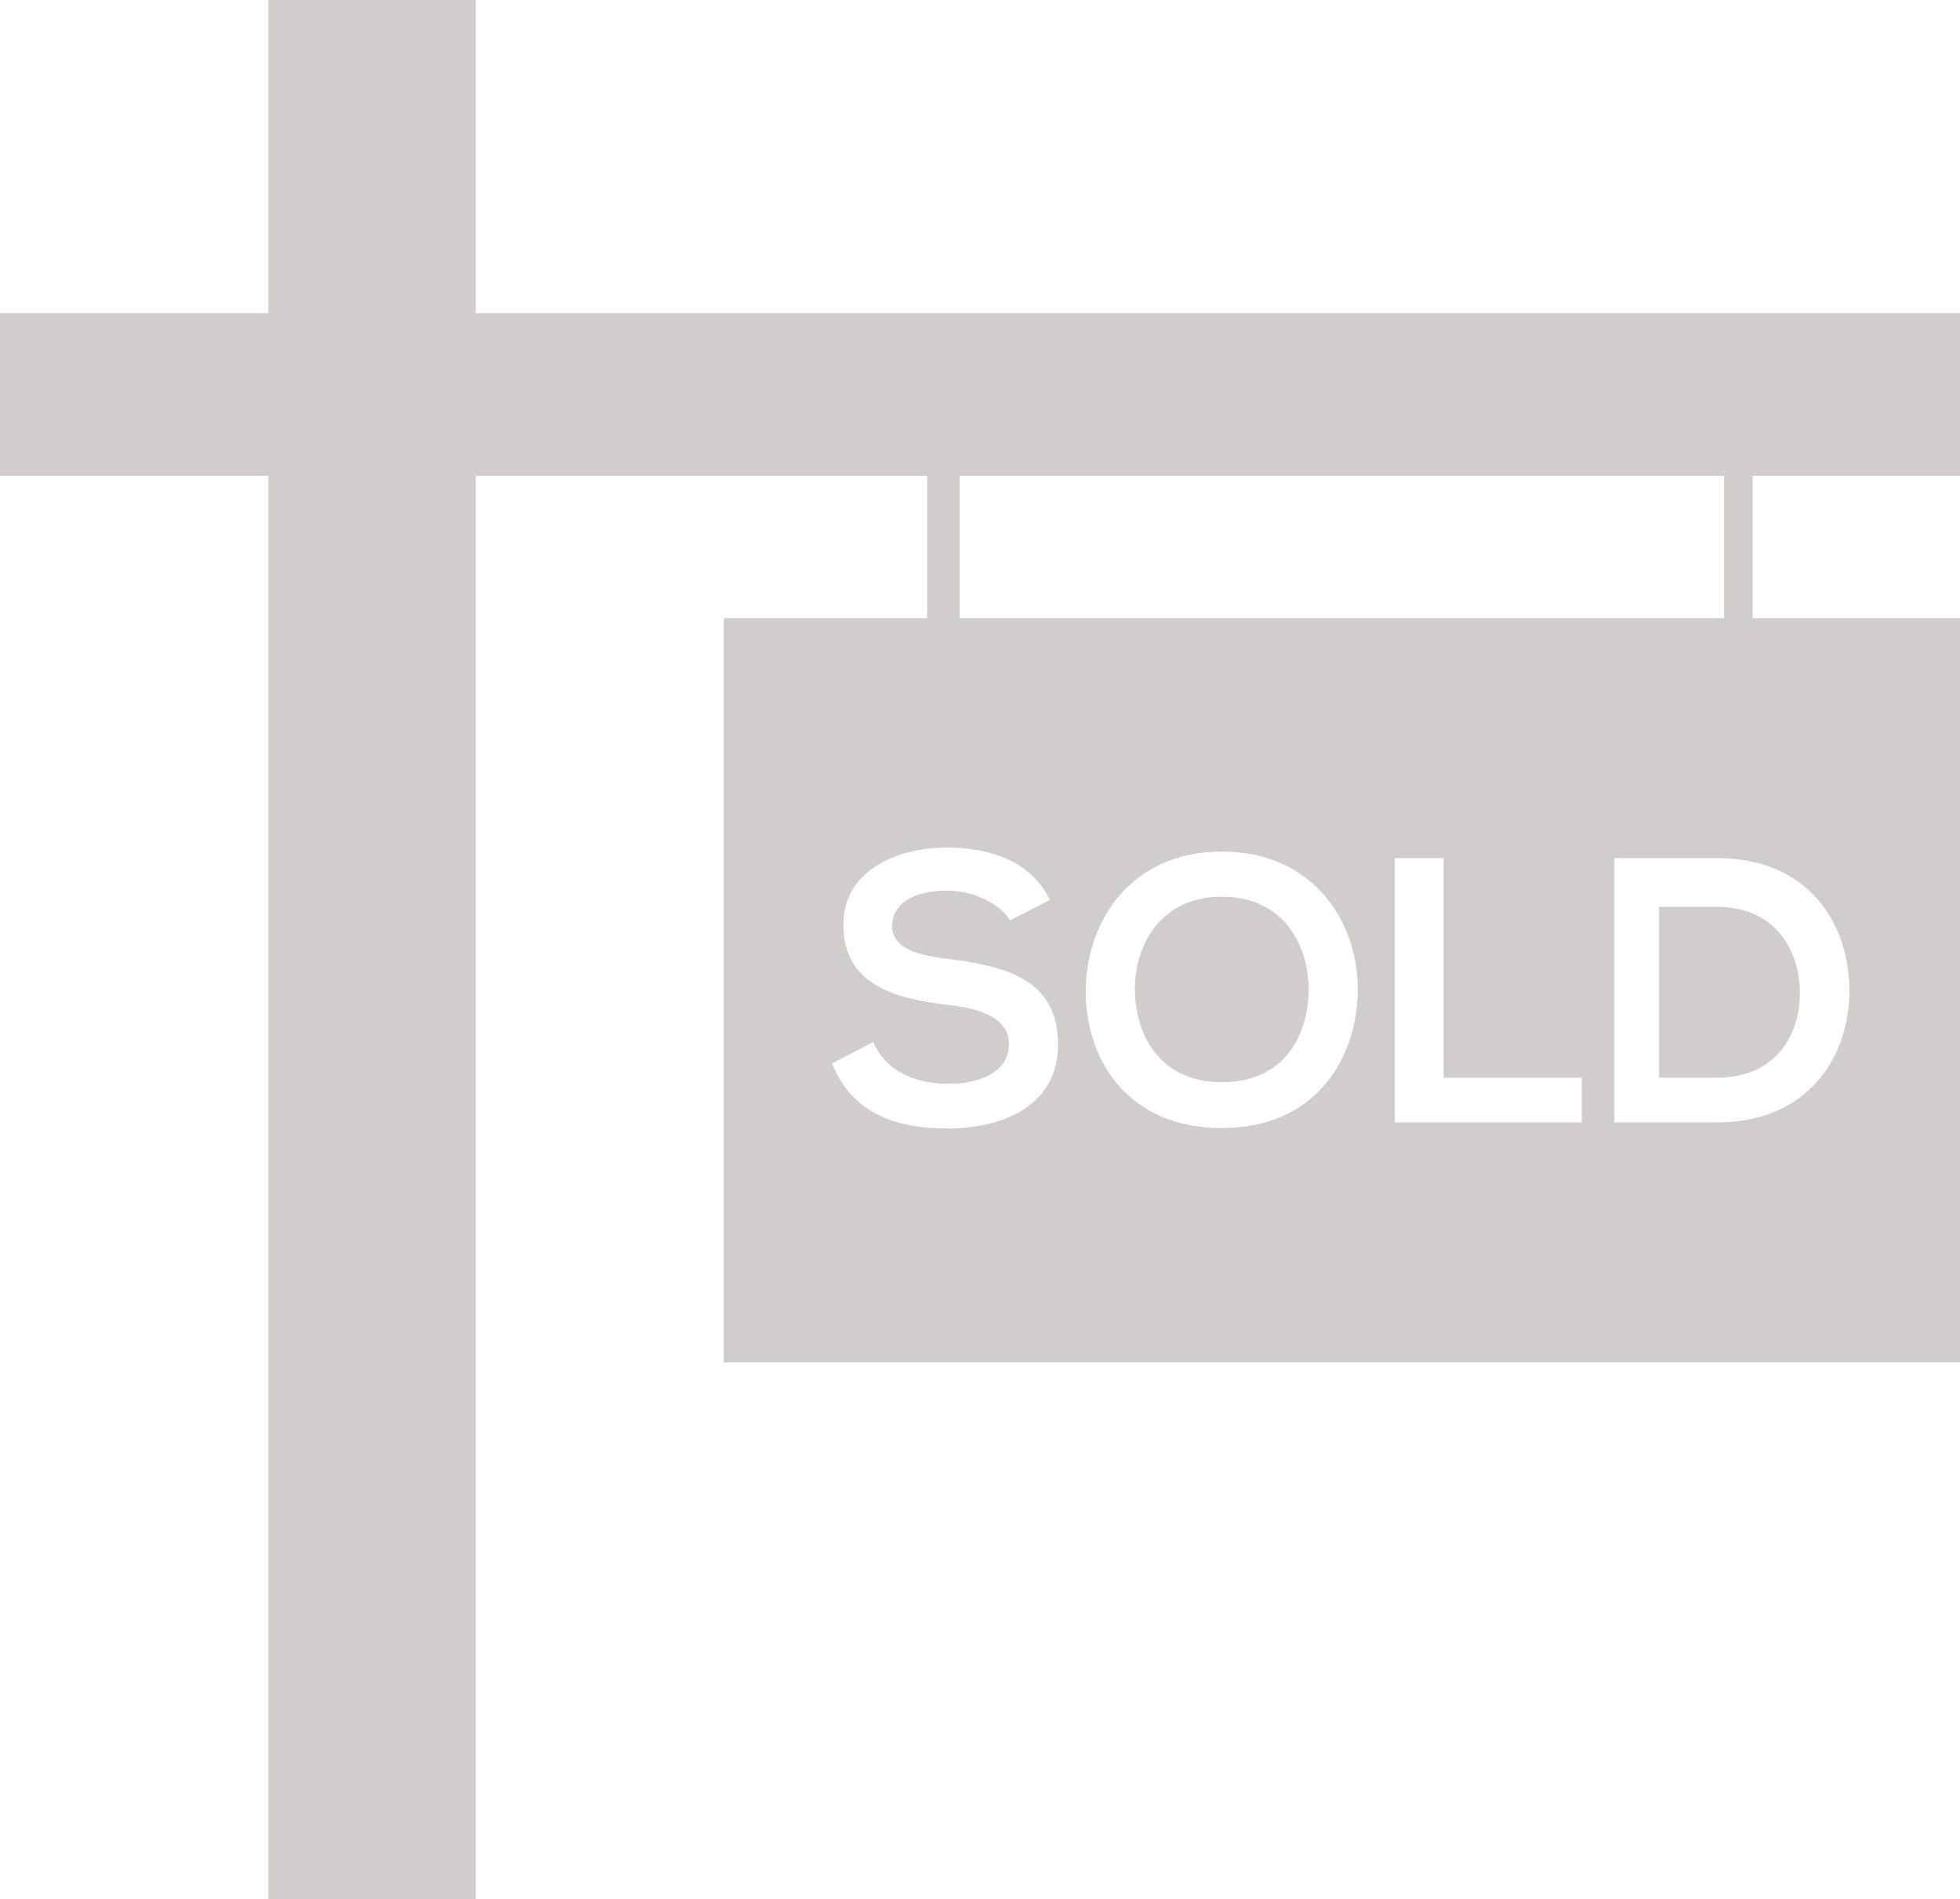 <?xml version="1.0" encoding="UTF-8" standalone="no"?><svg xmlns="http://www.w3.org/2000/svg" xmlns:xlink="http://www.w3.org/1999/xlink" fill="#d0cdcc" height="467" preserveAspectRatio="xMidYMid meet" version="1" viewBox="0.0 0.0 482.0 467.0" width="482" zoomAndPan="magnify"><g id="change1_1"><path d="M422.2,223H408v42h14.2c14.8,0,20.7-10.9,20.4-21.6C442.3,233.3,436.4,223,422.2,223z" fill="inherit"/><path d="M431,152v-35h51V77h-50.3h-8.2H235.8h-8.2H117V0H66v77H0v40h66v350h51V117h111v35h-50v183h304V152H431z M236,117h188v35 H236V117z M233,277.5c-13.3,0-23.6-4.1-28.4-16l10.2-5.3c2.9,7.2,10.4,10.3,18.3,10.3c7.7,0,15-2.7,15-9.8c0-6.1-6.4-8.7-15.1-9.6 c-13.3-1.6-25.6-5.1-25.6-19.7c0-13.4,13.2-18.9,25.2-19c10.2,0,20.7,2.9,25.6,12.9l-9.8,5c-2.2-3.7-8.4-7.3-15.5-7.3 c-9.1,0-13.5,3.8-13.5,8.7c0,5.7,6.7,7.3,14.5,8.2c13.6,1.7,26.3,5.2,26.3,20.8C260.3,271.3,247.5,277.5,233,277.5z M300.5,277.4 c-22.9,0-33.5-16.5-33.5-33.6c0-17.1,11-34.4,33.5-34.4c22.4,0,33.6,17.2,33.4,34.3C333.7,260.5,323.4,277.4,300.5,277.4z M389,276 h-46v-65h12v54h34V276z M422.2,276c-8,0-17.2,0-25.2,0v-65c8,0,17.2,0,25.2,0c22.4,0,32.3,15.8,32.6,31.9 C455.1,259.4,445,276,422.2,276z" fill="inherit"/><path d="M300.5,220.5c-15.4,0-21.7,12.4-21.4,23.4c0.3,10.7,6.1,22.2,21.4,22.2c15.4,0,21.1-11.5,21.3-22.3 C322,232.8,315.9,220.5,300.5,220.5z" fill="inherit"/></g></svg>